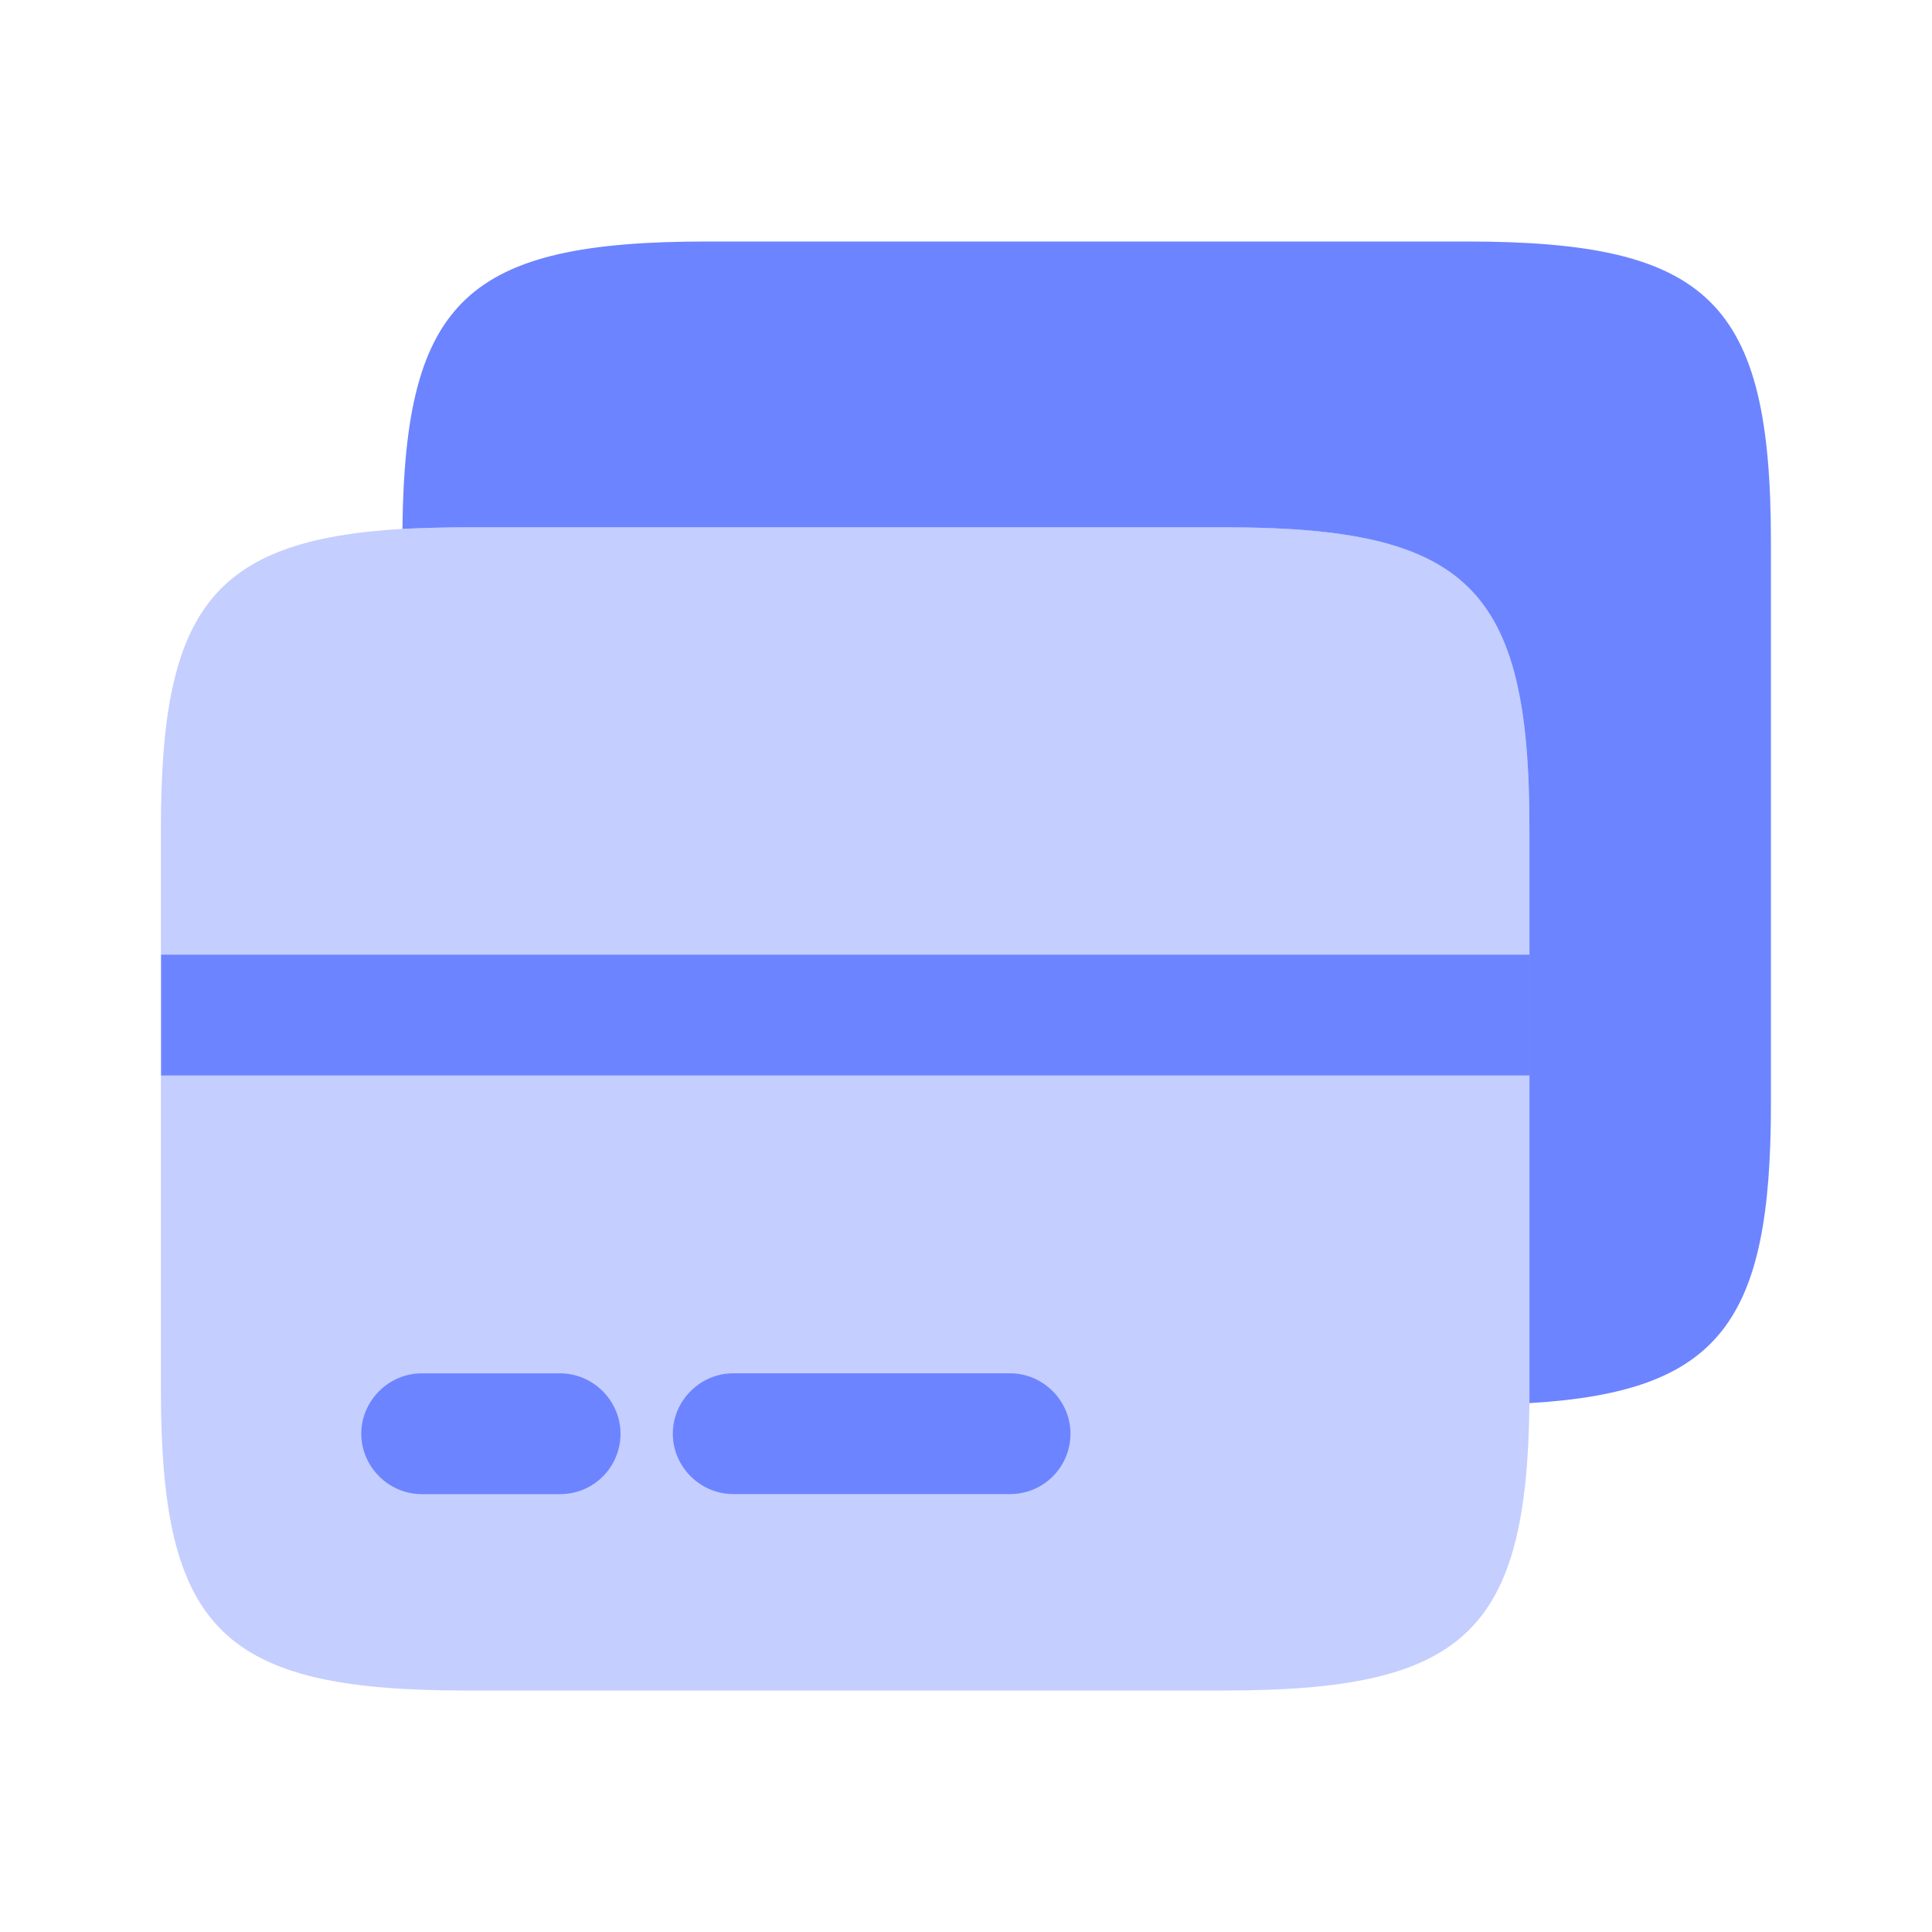 <svg width="40" height="40" viewBox="0 0 40 40" fill="none" xmlns="http://www.w3.org/2000/svg">
<path opacity="0.4" d="M31.665 17.133V29.05C31.615 33.8 30.315 35 25.365 35H9.632C4.599 35 3.332 33.75 3.332 28.783V17.133C3.332 12.633 4.382 11.183 8.332 10.95C8.732 10.933 9.165 10.916 9.632 10.916H25.365C30.399 10.916 31.665 12.166 31.665 17.133Z" fill="#6C84FF"/>
<path d="M36.665 11.217V22.867C36.665 27.367 35.615 28.817 31.665 29.05V17.133C31.665 12.167 30.399 10.917 25.365 10.917H9.632C9.165 10.917 8.732 10.933 8.332 10.95C8.382 6.2 9.682 5 14.632 5H30.365C35.399 5 36.665 6.25 36.665 11.217Z" fill="#6C84FF"/>
<path d="M11.597 30.934H8.73C8.047 30.934 7.48 30.367 7.48 29.684C7.48 29 8.047 28.434 8.73 28.434H11.597C12.28 28.434 12.847 29 12.847 29.684C12.847 30.367 12.297 30.934 11.597 30.934Z" fill="#6C84FF"/>
<path d="M20.913 30.933H15.18C14.496 30.933 13.93 30.366 13.93 29.683C13.93 29 14.496 28.433 15.18 28.433H20.913C21.596 28.433 22.163 29 22.163 29.683C22.163 30.366 21.613 30.933 20.913 30.933Z" fill="#6C84FF"/>
<path d="M31.669 19.766H3.336V22.266H31.669V19.766Z" fill="#6C84FF"/>
</svg>
